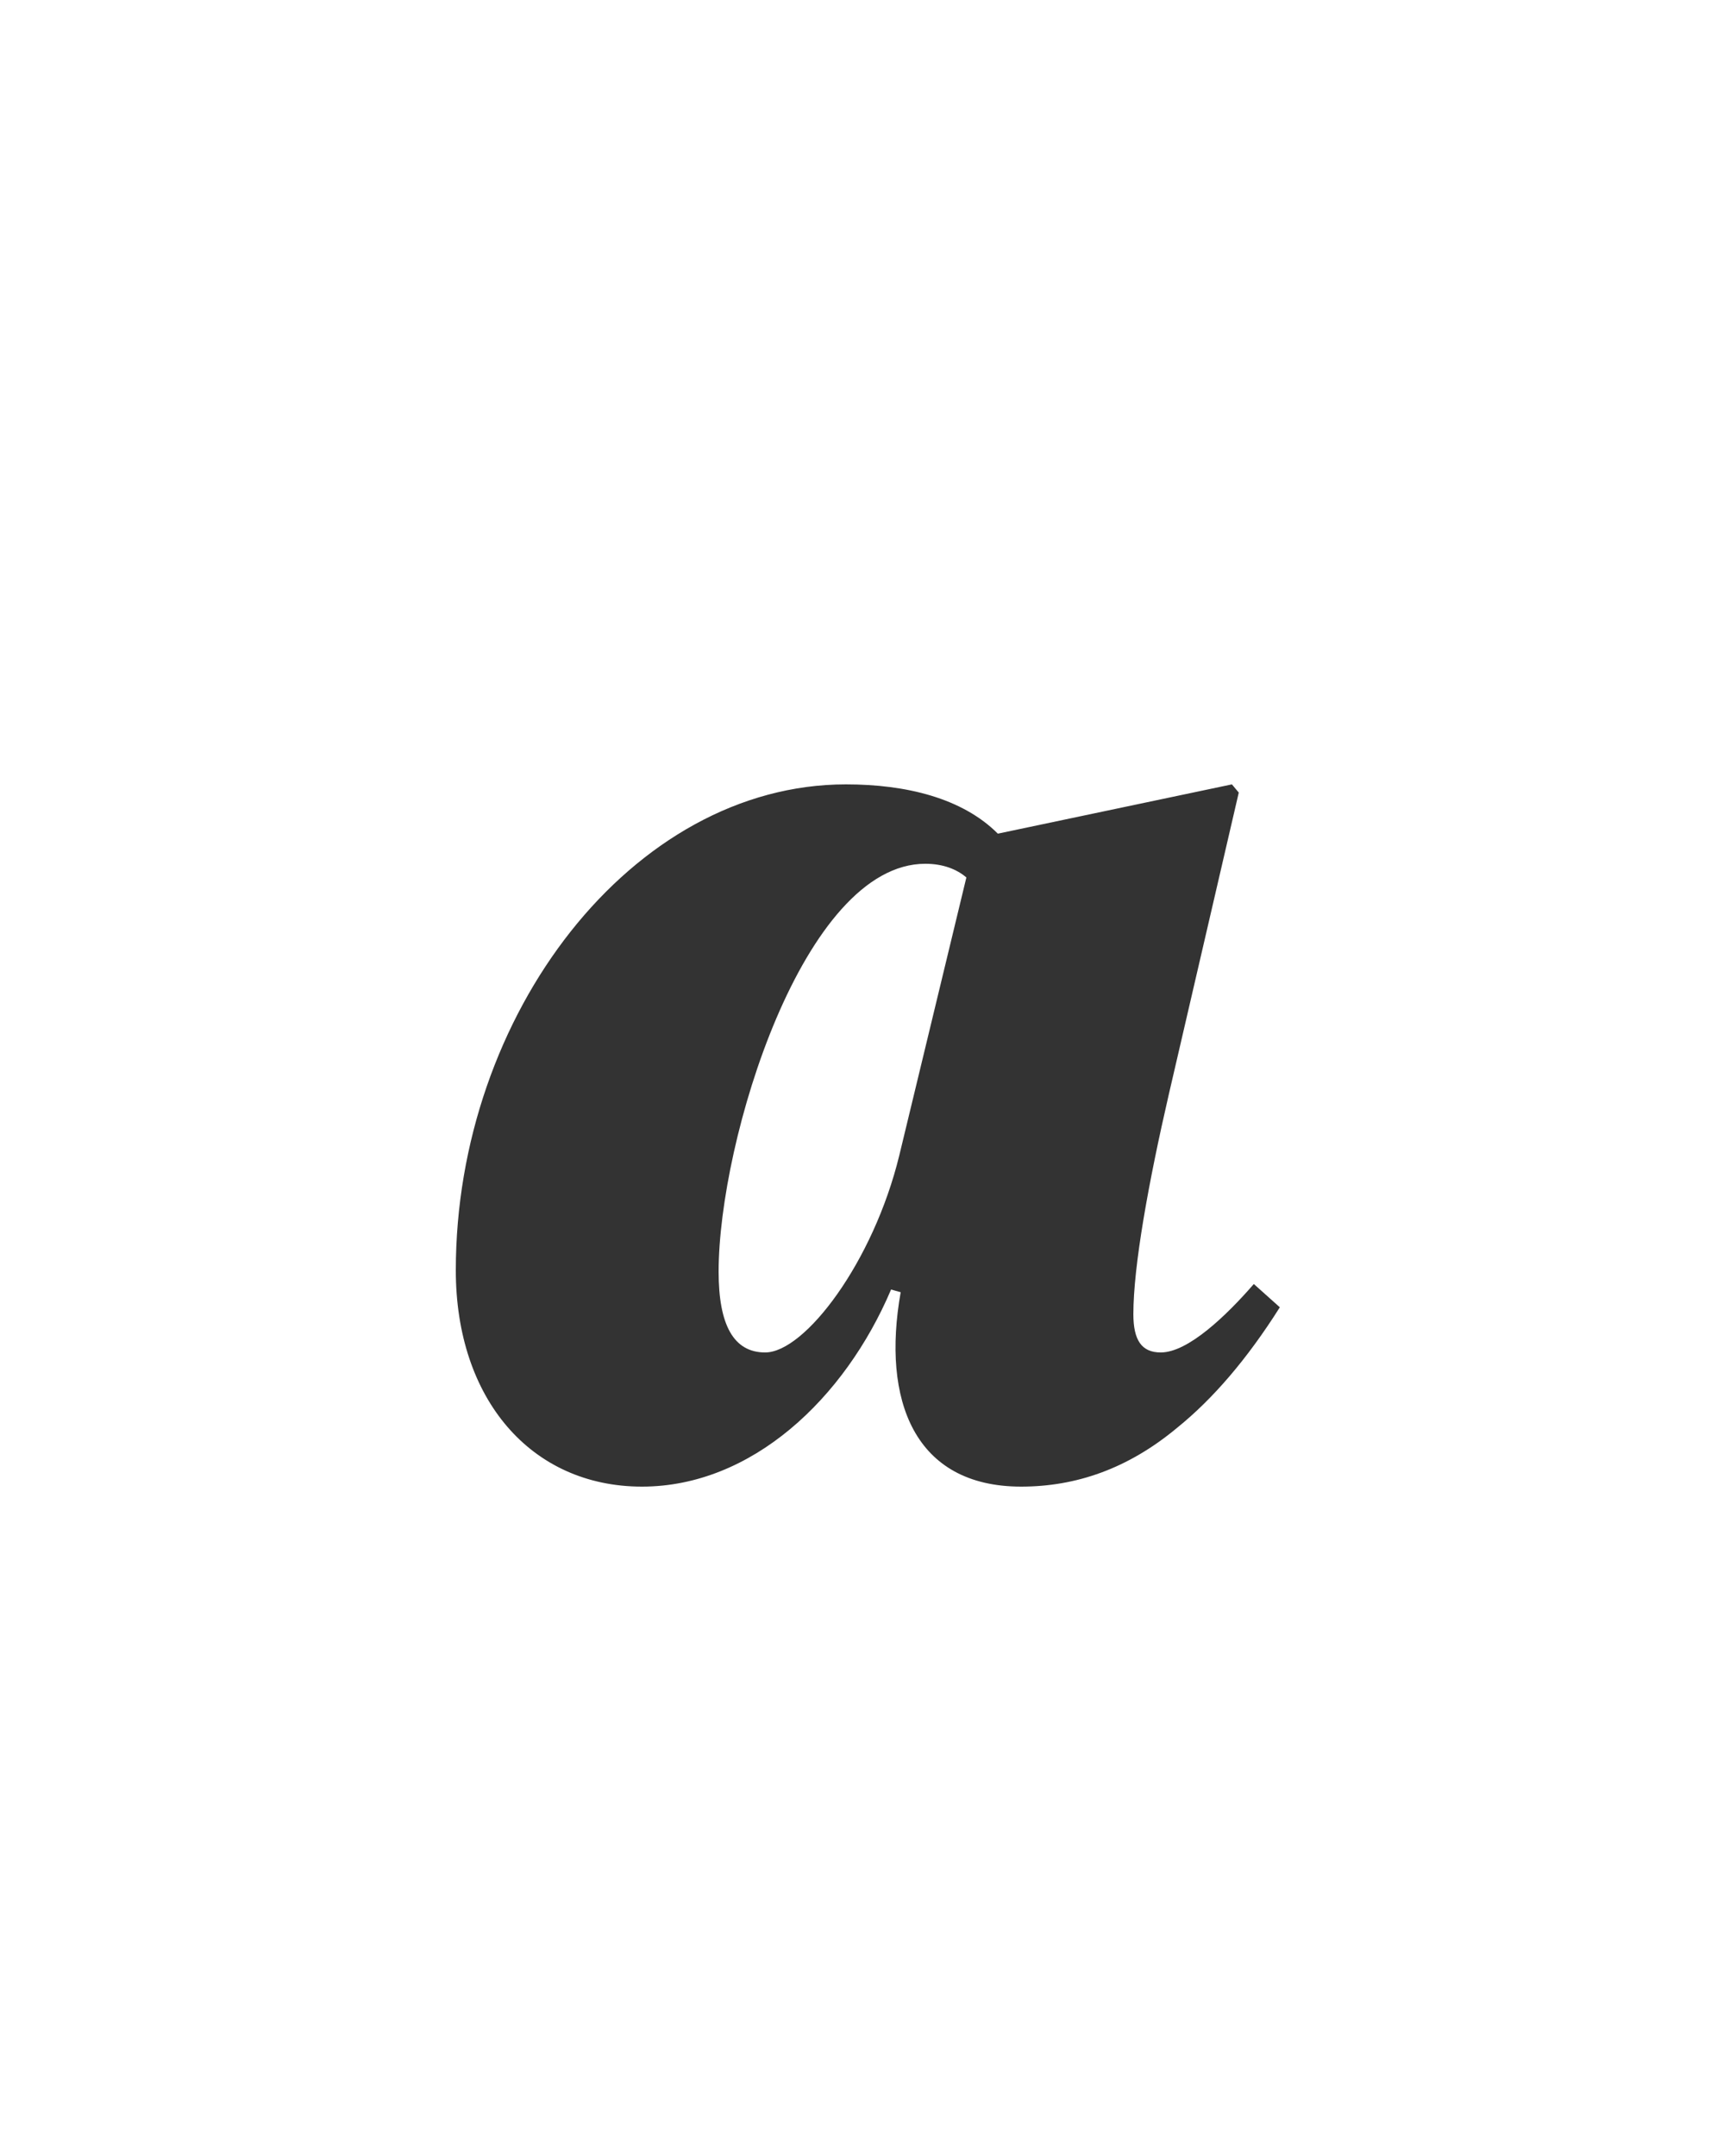 <?xml version="1.0" encoding="utf-8"?><!-- Generator: glib by Yanone --><!DOCTYPE svg PUBLIC "-//W3C//DTD SVG 1.1//EN" "http://www.w3.org/Graphics/SVG/1.1/DTD/svg11.dtd"><svg version="1.1" xmlns="http://www.w3.org/2000/svg" xmlns:xlink="http://www.w3.org/1999/xlink" x="0px" y="0px" width="500px" height="630px"><g><path fill="#333333" stroke-width="1.0" d="M 331.2 384.0C 331.2 370.0 335.6 345.6 341.6 319.6L 362.0 231.6L 360.0 229.2L 291.6 243.6C 281.2 233.2 264.8 229.2 247.2 229.2C 184.8 229.2 133.2 296.4 133.2 371.2C 133.2 408.8 155.2 434.4 187.6 434.4C 219.6 434.4 246.8 408.8 260.4 376.8L 263.2 377.6C 257.6 409.2 267.2 434.4 298.4 434.4C 314.4 434.4 329.6 429.2 344.0 417.2C 354.4 408.8 364.4 397.2 374.0 382.0L 366.4 375.2C 358.4 384.4 347.2 395.2 339.2 395.2C 333.6 395.2 331.2 391.6 331.2 384.0ZM 262.8 337.6C 255.2 368.8 235.2 395.2 223.6 395.2C 214.4 395.2 210.0 387.2 210.0 371.6C 210.0 333.2 234.8 252.4 270.4 252.4C 275.6 252.4 279.6 254.0 282.4 256.4Z"/></g></svg>